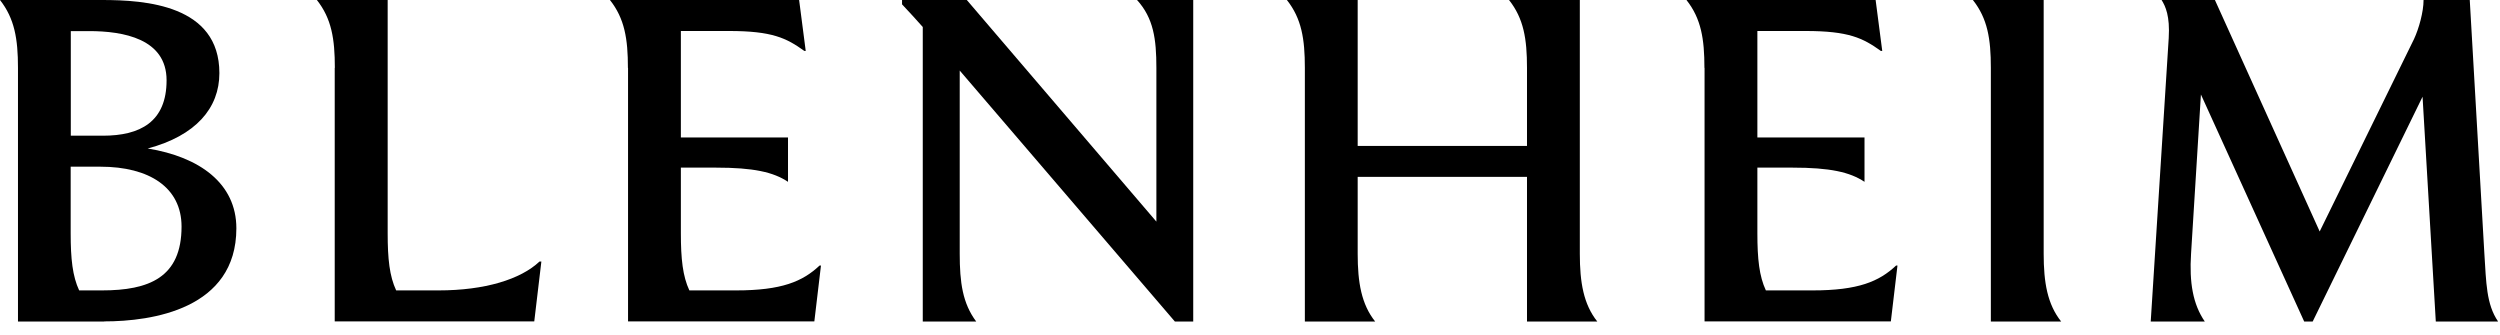 <svg width="179" height="24" viewBox="0 0 179 24" fill="none" xmlns="http://www.w3.org/2000/svg">
<g clip-path="url(#clip0_1239_18268)">
<path d="M7.465 23.021H1.287V4.858C1.287 2.79 1.046 1.336 0 0H7.295C10.407 0 15.708 0.353 15.708 5.236C15.708 7.741 14.018 9.716 10.576 10.632C14.296 11.237 16.924 13.137 16.924 16.347C16.924 22.13 10.88 23.012 7.465 23.012V23.021ZM5.069 2.219V9.716H7.367C10.031 9.716 11.927 8.733 11.927 5.749C11.927 2.765 8.815 2.227 6.383 2.227H5.069V2.219ZM5.677 20.793H7.295C10.675 20.793 12.999 19.869 12.999 16.221C12.999 13.431 10.702 11.935 7.188 11.935H5.06V16.7C5.06 18.541 5.194 19.776 5.668 20.793H5.677Z" fill="black"/>
<path d="M23.975 4.858C23.975 2.79 23.742 1.336 22.688 0H27.757V16.7C27.757 18.541 27.891 19.776 28.365 20.793H31.404C34.712 20.793 37.278 20.003 38.628 18.726H38.762L38.253 23.012H23.966V4.858H23.975Z" fill="black"/>
<path d="M44.959 4.858C44.959 2.79 44.727 1.336 43.672 0H57.217L57.69 3.648H57.592C56.305 2.723 55.294 2.219 52.192 2.219H48.75V9.842H56.421V13.019C55.375 12.321 53.953 12.002 51.253 12.002H48.75V16.7C48.75 18.541 48.884 19.776 49.358 20.793H52.702C55.974 20.793 57.467 20.155 58.683 19.012H58.781L58.307 23.012H44.968V4.858H44.959Z" fill="black"/>
<path d="M66.07 23.021V1.933C65.596 1.395 65.122 0.882 64.586 0.311V-0.008H69.217L82.797 15.868V4.858C82.797 2.79 82.592 1.303 81.412 -1.81027e-05H85.435V23.021H84.121L68.716 5.051V18.163C68.716 20.23 68.922 21.718 69.897 23.021H66.079H66.07Z" fill="black"/>
<path d="M97.21 0V10.447H109.333V4.858C109.333 2.79 109.101 1.336 108.046 0H113.115V18.163C113.115 20.23 113.383 21.785 114.366 23.021H109.333V12.666H97.21V18.163C97.21 20.23 97.478 21.785 98.462 23.021H93.428V4.858C93.428 2.79 93.196 1.336 92.141 0H97.21Z" fill="black"/>
<path d="M122.037 4.858C122.037 2.79 121.805 1.336 120.75 0H134.295L134.769 3.648H134.67C133.383 2.723 132.373 2.219 129.27 2.219H125.828V9.842H133.499V13.019C132.453 12.321 131.031 12.002 128.331 12.002H125.828V16.7C125.828 18.541 125.962 19.776 126.436 20.793H129.78C133.052 20.793 134.545 20.155 135.761 19.012H135.859L135.385 23.012H122.046V4.858H122.037Z" fill="black"/>
<path d="M146.327 0V18.163C146.327 20.23 146.595 21.785 147.579 23.021H142.545V4.858C142.545 2.79 142.313 1.336 141.258 0H146.327Z" fill="black"/>
<path d="M153.992 23.021L155.28 2.732C155.378 1.143 155.047 0.445 154.77 0H158.588L166.089 16.574L172.847 2.79C173.187 2.059 173.527 0.857 173.527 0H176.835L177.881 18.163C178.015 20.23 178.015 21.785 178.864 23.021H174.403L173.455 6.926L165.588 23.021H164.98L157.586 6.766L156.88 18.163C156.746 20.23 157.014 21.785 157.863 23.021H154.01H153.992Z" fill="black"/>
</g>
<defs>
<clipPath id="clip0_1239_18268">
<rect width="178.852" height="23.021" fill="black"/>
</clipPath>
</defs>
</svg>
